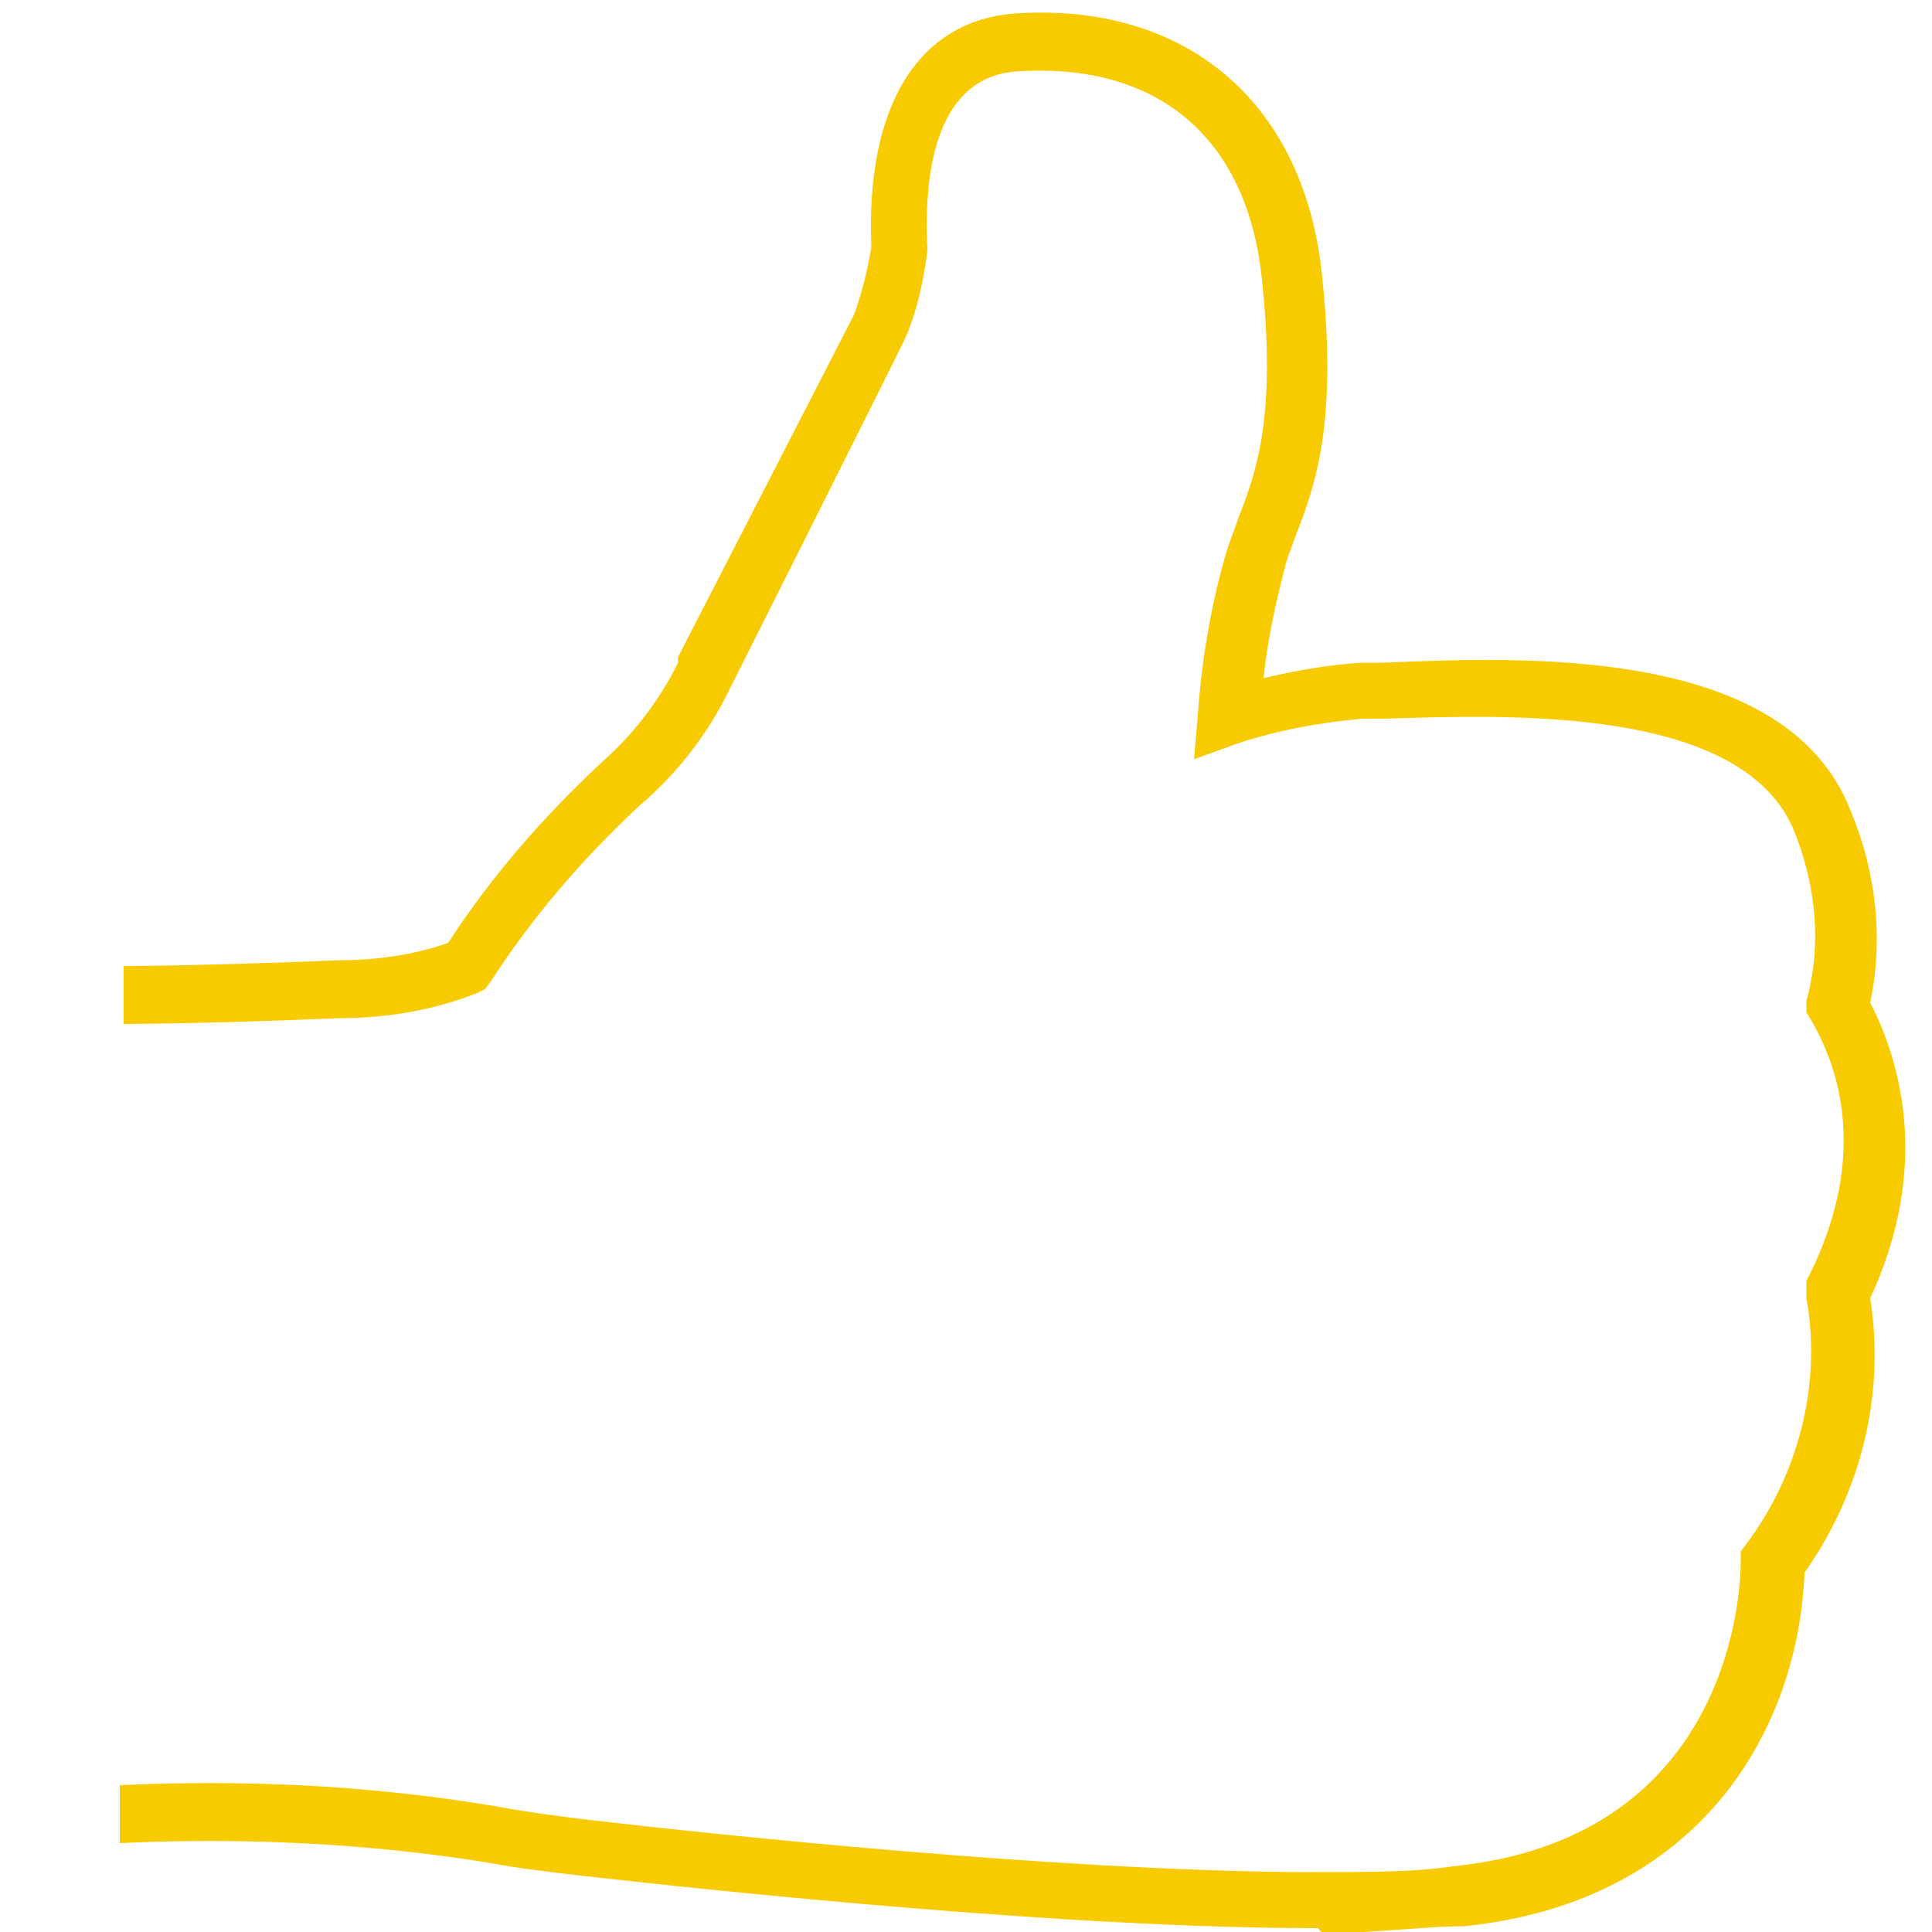 <?xml version="1.0" encoding="UTF-8"?>
<svg id="Ebene_1" xmlns="http://www.w3.org/2000/svg" version="1.1" viewBox="0 0 100 100">
  <!-- Generator: Adobe Illustrator 29.2.0, SVG Export Plug-In . SVG Version: 2.1.0 Build 108)  -->
  <defs>
    <style>
      .st0 {
        fill: #f8ca00;
      }
    </style>
  </defs>
  <g id="Ebene_11" data-name="Ebene_1">
    <path class="st0" d="M68.1,99.8c-12.8,0-30.8-1.9-37.9-2.7-1.7-.2-3.4-.4-5-.7-6.2-1-12.7-1.3-19-1v-3c6.4-.3,13,0,19.5,1.1,1.6.3,3.2.5,4.8.7,6.9.8,24.1,2.6,36.7,2.7h.9c2.8,0,5.1,0,7.1-.3,13.9-1.4,14.9-13.4,14.9-15.8v-.5l.3-.4c2.7-3.6,3.9-8.3,3.1-12.7v-.9c3.1-6,1.9-10.6.3-13.4l-.3-.5v-.6c.8-2.9.5-5.9-.6-8.7-2.6-6.6-14.8-6.1-21.3-5.9h-1.1c-2.2.2-4.4.6-6.5,1.3l-2.2.8.2-2.3c.2-2.9.7-5.8,1.5-8.5.2-.6.4-1.1.6-1.7.9-2.3,2-5.2,1.2-12.5-.8-7.2-5.4-11.1-12.7-10.6-4.1.3-4.8,5.1-4.6,9.1h0v.2c-.2,1.5-.5,3-1.1,4.4h0c0,.1-9.1,18.2-9.1,18.2-1.1,2.3-2.7,4.4-4.7,6.1-2.9,2.7-5.5,5.7-7.7,9.1l-.3.4-.4.2c-2.3.9-4.7,1.3-7.1,1.3-7.2.3-11.1.3-11.2.3v-3c.2,0,4,0,11.2-.3,2,0,3.9-.3,5.6-.9,2.2-3.4,4.9-6.5,7.9-9.3,1.7-1.5,3-3.2,4-5.2v-.3c0,0,9.1-17.7,9.1-17.7.4-1.1.7-2.3.9-3.5-.3-7.3,2.4-11.7,7.4-12.1,8.8-.6,14.9,4.5,15.9,13.3.9,8.1-.4,11.3-1.4,13.9-.2.6-.4,1-.5,1.5-.5,1.9-.9,3.8-1.1,5.7,1.7-.4,3.4-.7,5.1-.8h1.1c7.3-.3,20.9-.9,24.2,7.7,1.3,3.1,1.7,6.6,1,9.9,1.5,2.9,3.2,8.4,0,15.3.8,5-.5,10.1-3.4,14.2-.3,7.8-5.1,17-17.6,18.3-1.5,0-3.3.2-5.3.3h-2.1l-.2-.2Z"/>
  </g>
</svg>